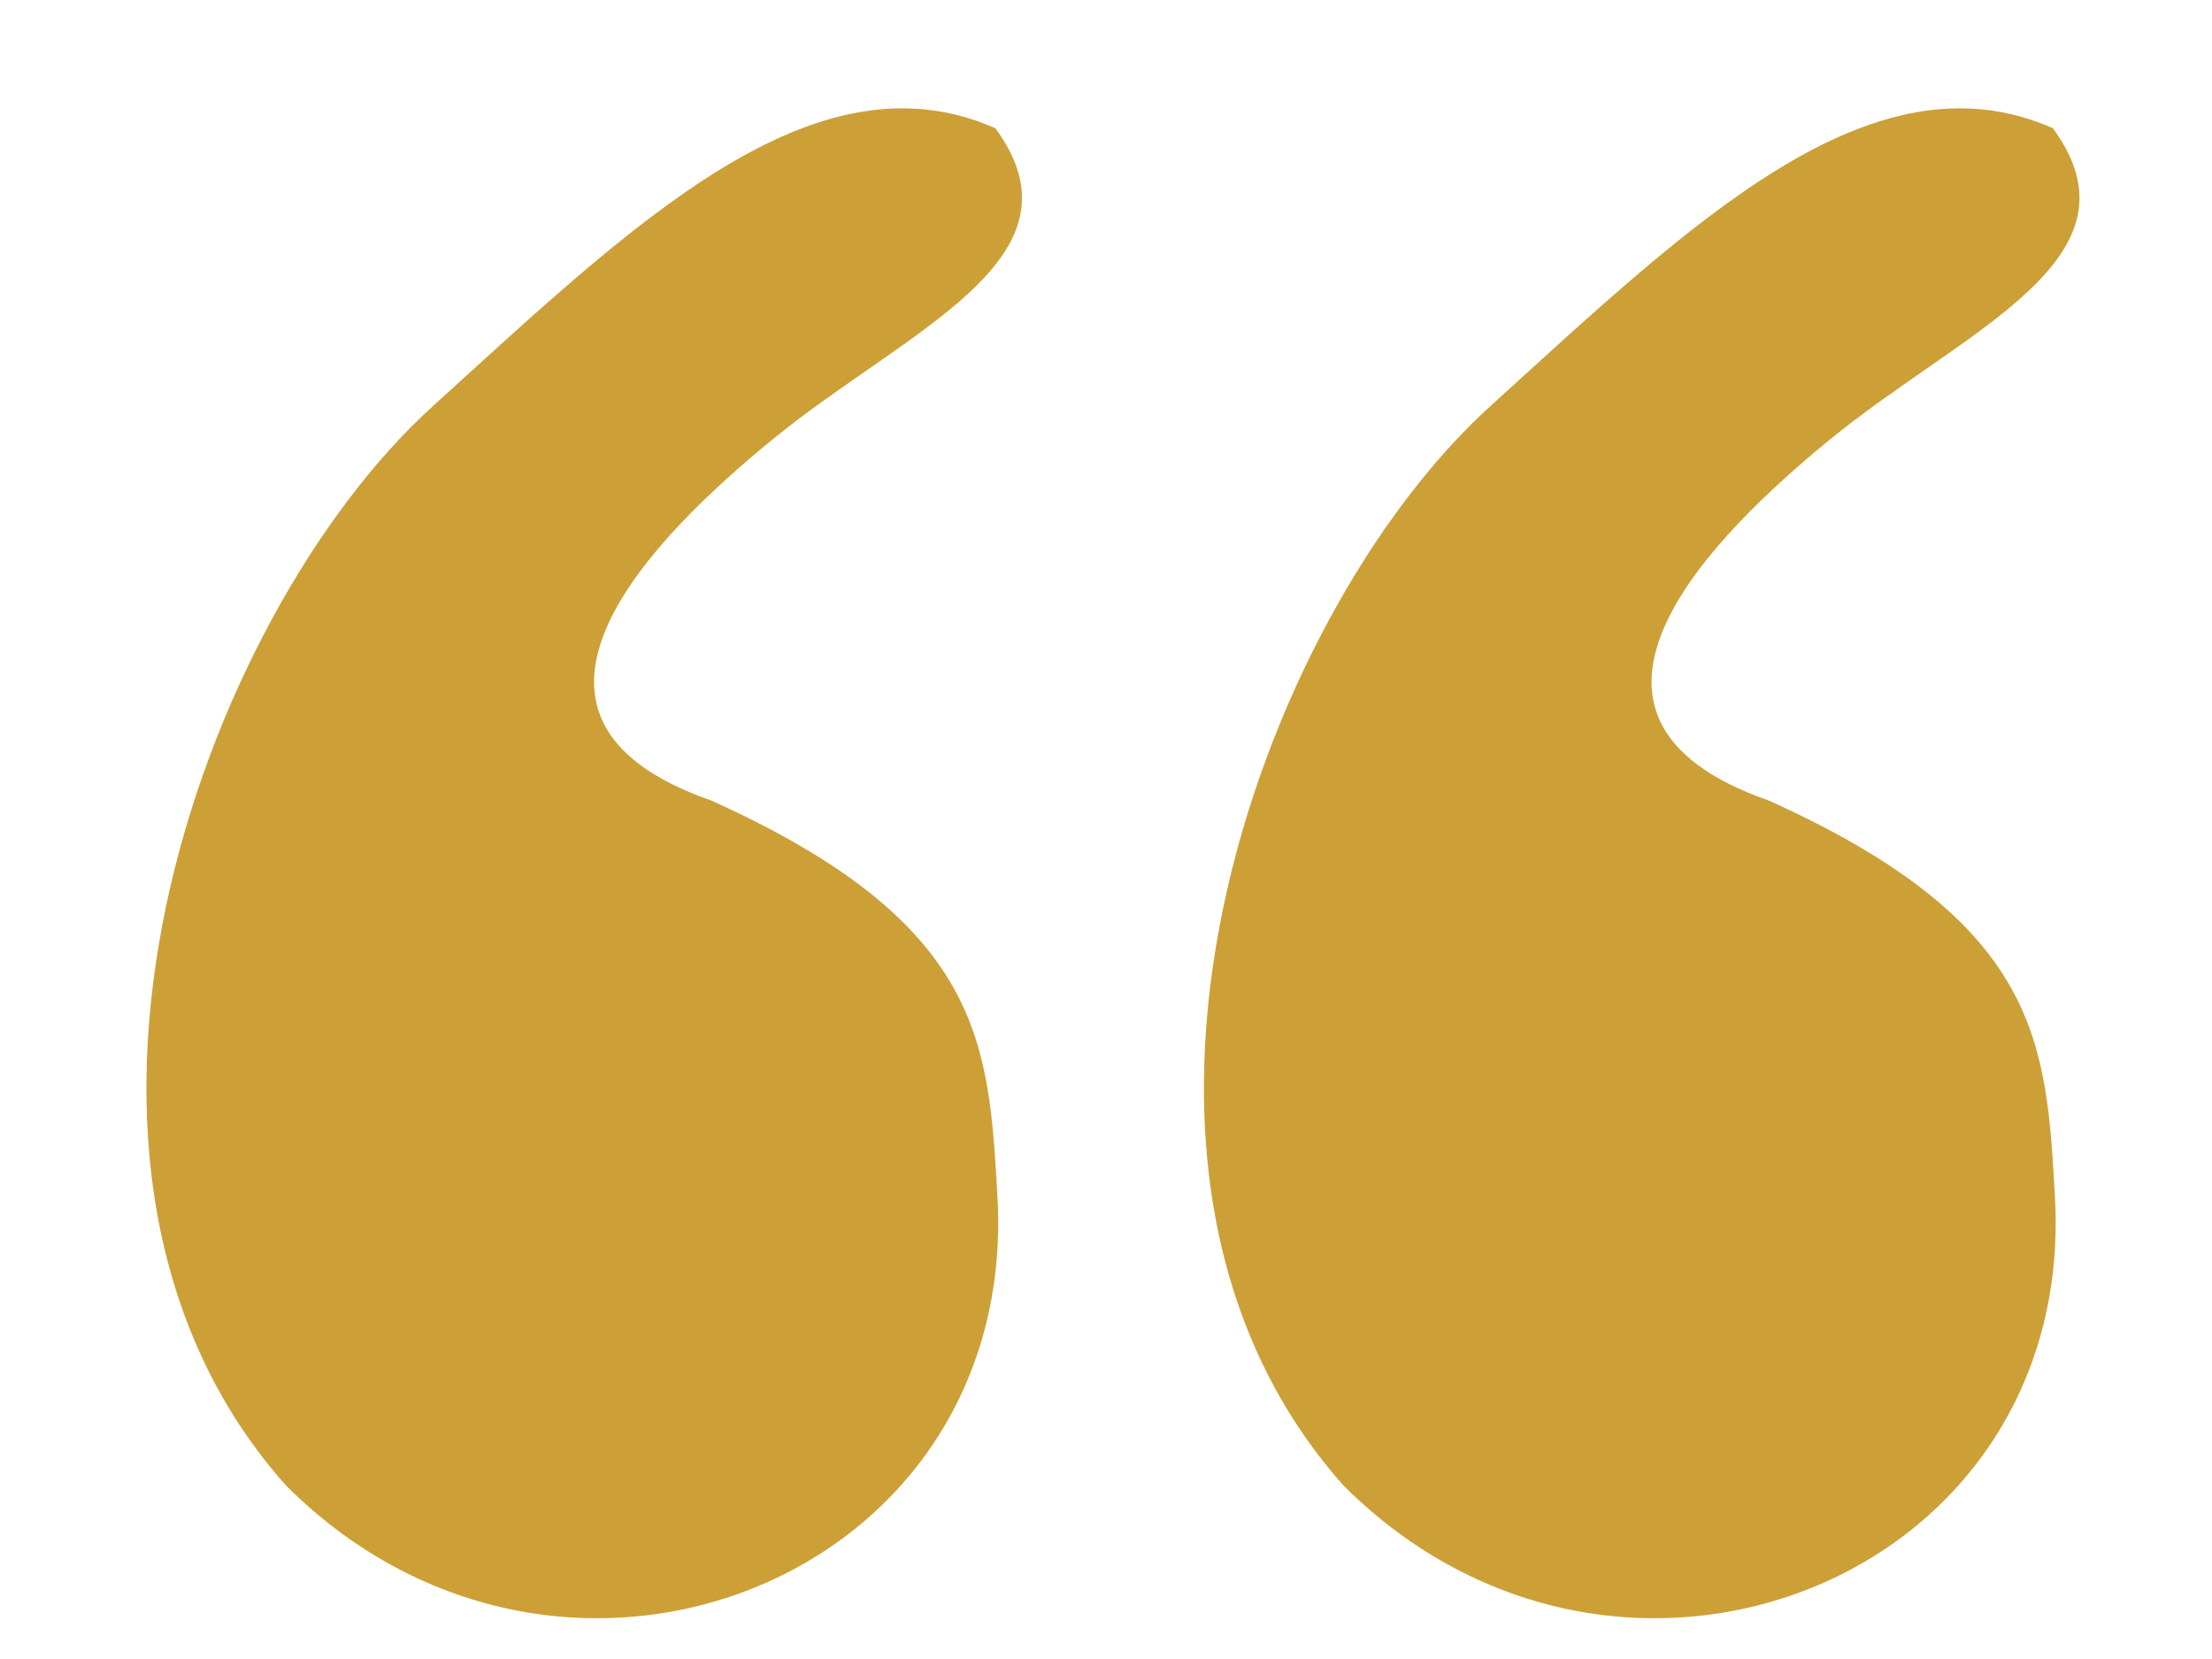 <svg width="208" height="156" viewBox="0 0 208 156" fill="none" xmlns="http://www.w3.org/2000/svg">
<path d="M126.337 139.691C99.844 109.955 118.094 58.191 140.151 38.18C158.948 21.127 175.909 4.512 193.033 12.055C202.067 24.346 184.705 30.994 172.058 41.342C161.299 50.144 143.62 67.366 166.339 75.282C191.916 86.825 192.407 98.115 193.229 112.478C195.298 148.638 152.201 165.555 126.337 139.691Z" fill="#CCA037"/>
<path d="M26.898 139.691C0.405 109.955 18.655 58.191 40.712 38.18C59.509 21.127 76.47 4.512 93.594 12.055C102.628 24.346 85.266 30.994 72.619 41.342C61.86 50.144 44.181 67.366 66.9 75.282C92.477 86.825 92.968 98.115 93.79 112.478C95.859 148.638 52.762 165.555 26.898 139.691Z" fill="#CCA037"/>
</svg>
